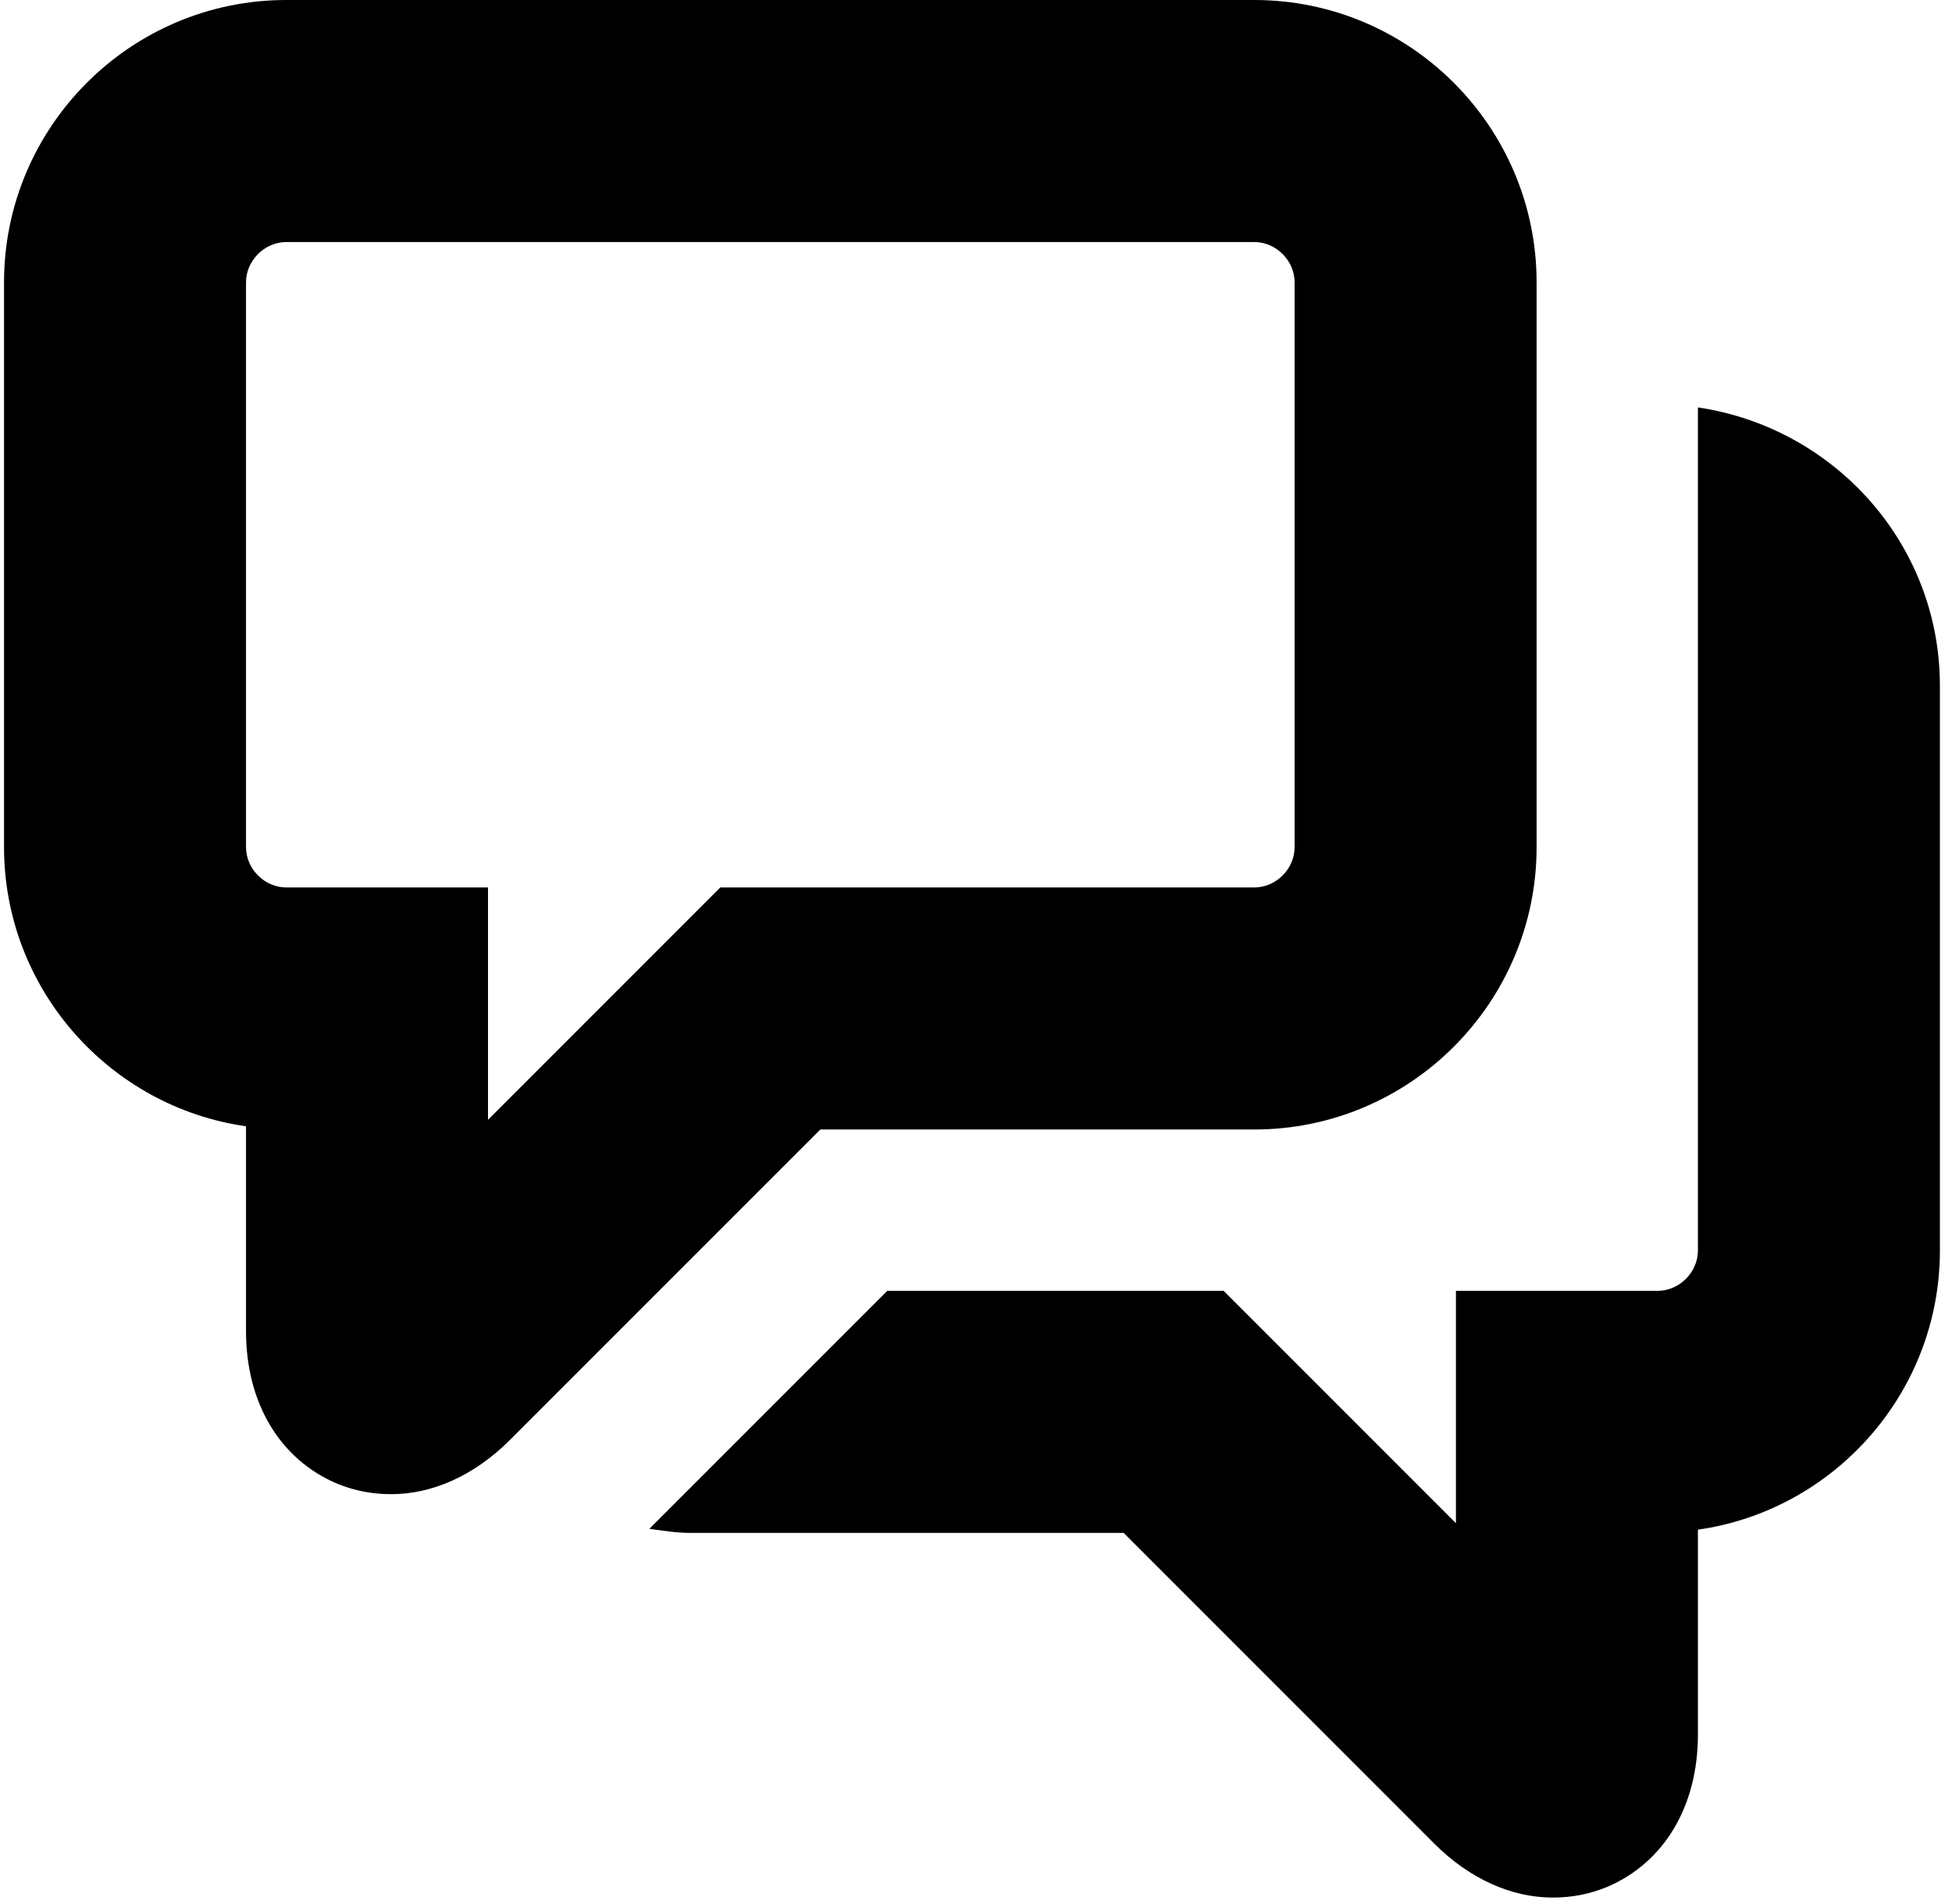 <?xml version="1.0" encoding="UTF-8"?> <svg xmlns="http://www.w3.org/2000/svg" width="121" height="118" viewBox="0 0 121 118" fill="none"><path d="M24.25 92.6C23.1 92.6 22 92.4 20.9 91.95C17.35 90.45 15.25 86.95 15.25 82.5V69.8C6.8 68.6 0.25 61.3 0.25 52.5V17.5C0.25 7.85 8.1 0 17.75 0H77.75C87.4 0 95.25 7.85 95.25 17.5V52.5C95.25 62.15 87.4 70 77.75 70H50.85L31.6 89.25C29.4 91.45 26.8 92.6 24.25 92.6ZM30.25 55V69.4L44.65 55H77.75C79.1 55 80.25 53.85 80.25 52.5V17.5C80.25 16.15 79.1 15 77.75 15H17.75C16.4 15 15.25 16.15 15.25 17.5V52.5C15.25 53.85 16.4 55 17.75 55H30.25ZM96.25 117.6C93.7 117.6 91.1 116.45 88.9 114.25L69.65 95H42.75C41.9 95 41.05 94.85 40.25 94.75L55 80H75.85L90.25 94.4V80H102.75C104.1 80 105.25 78.85 105.25 77.5V25.25C113.7 26.5 120.25 33.7 120.25 42.5V77.5C120.25 86.3 113.7 93.6 105.25 94.8V107.5C105.25 111.95 103.15 115.45 99.6 116.95C98.5 117.4 97.4 117.6 96.25 117.6Z" fill="black"></path></svg> 